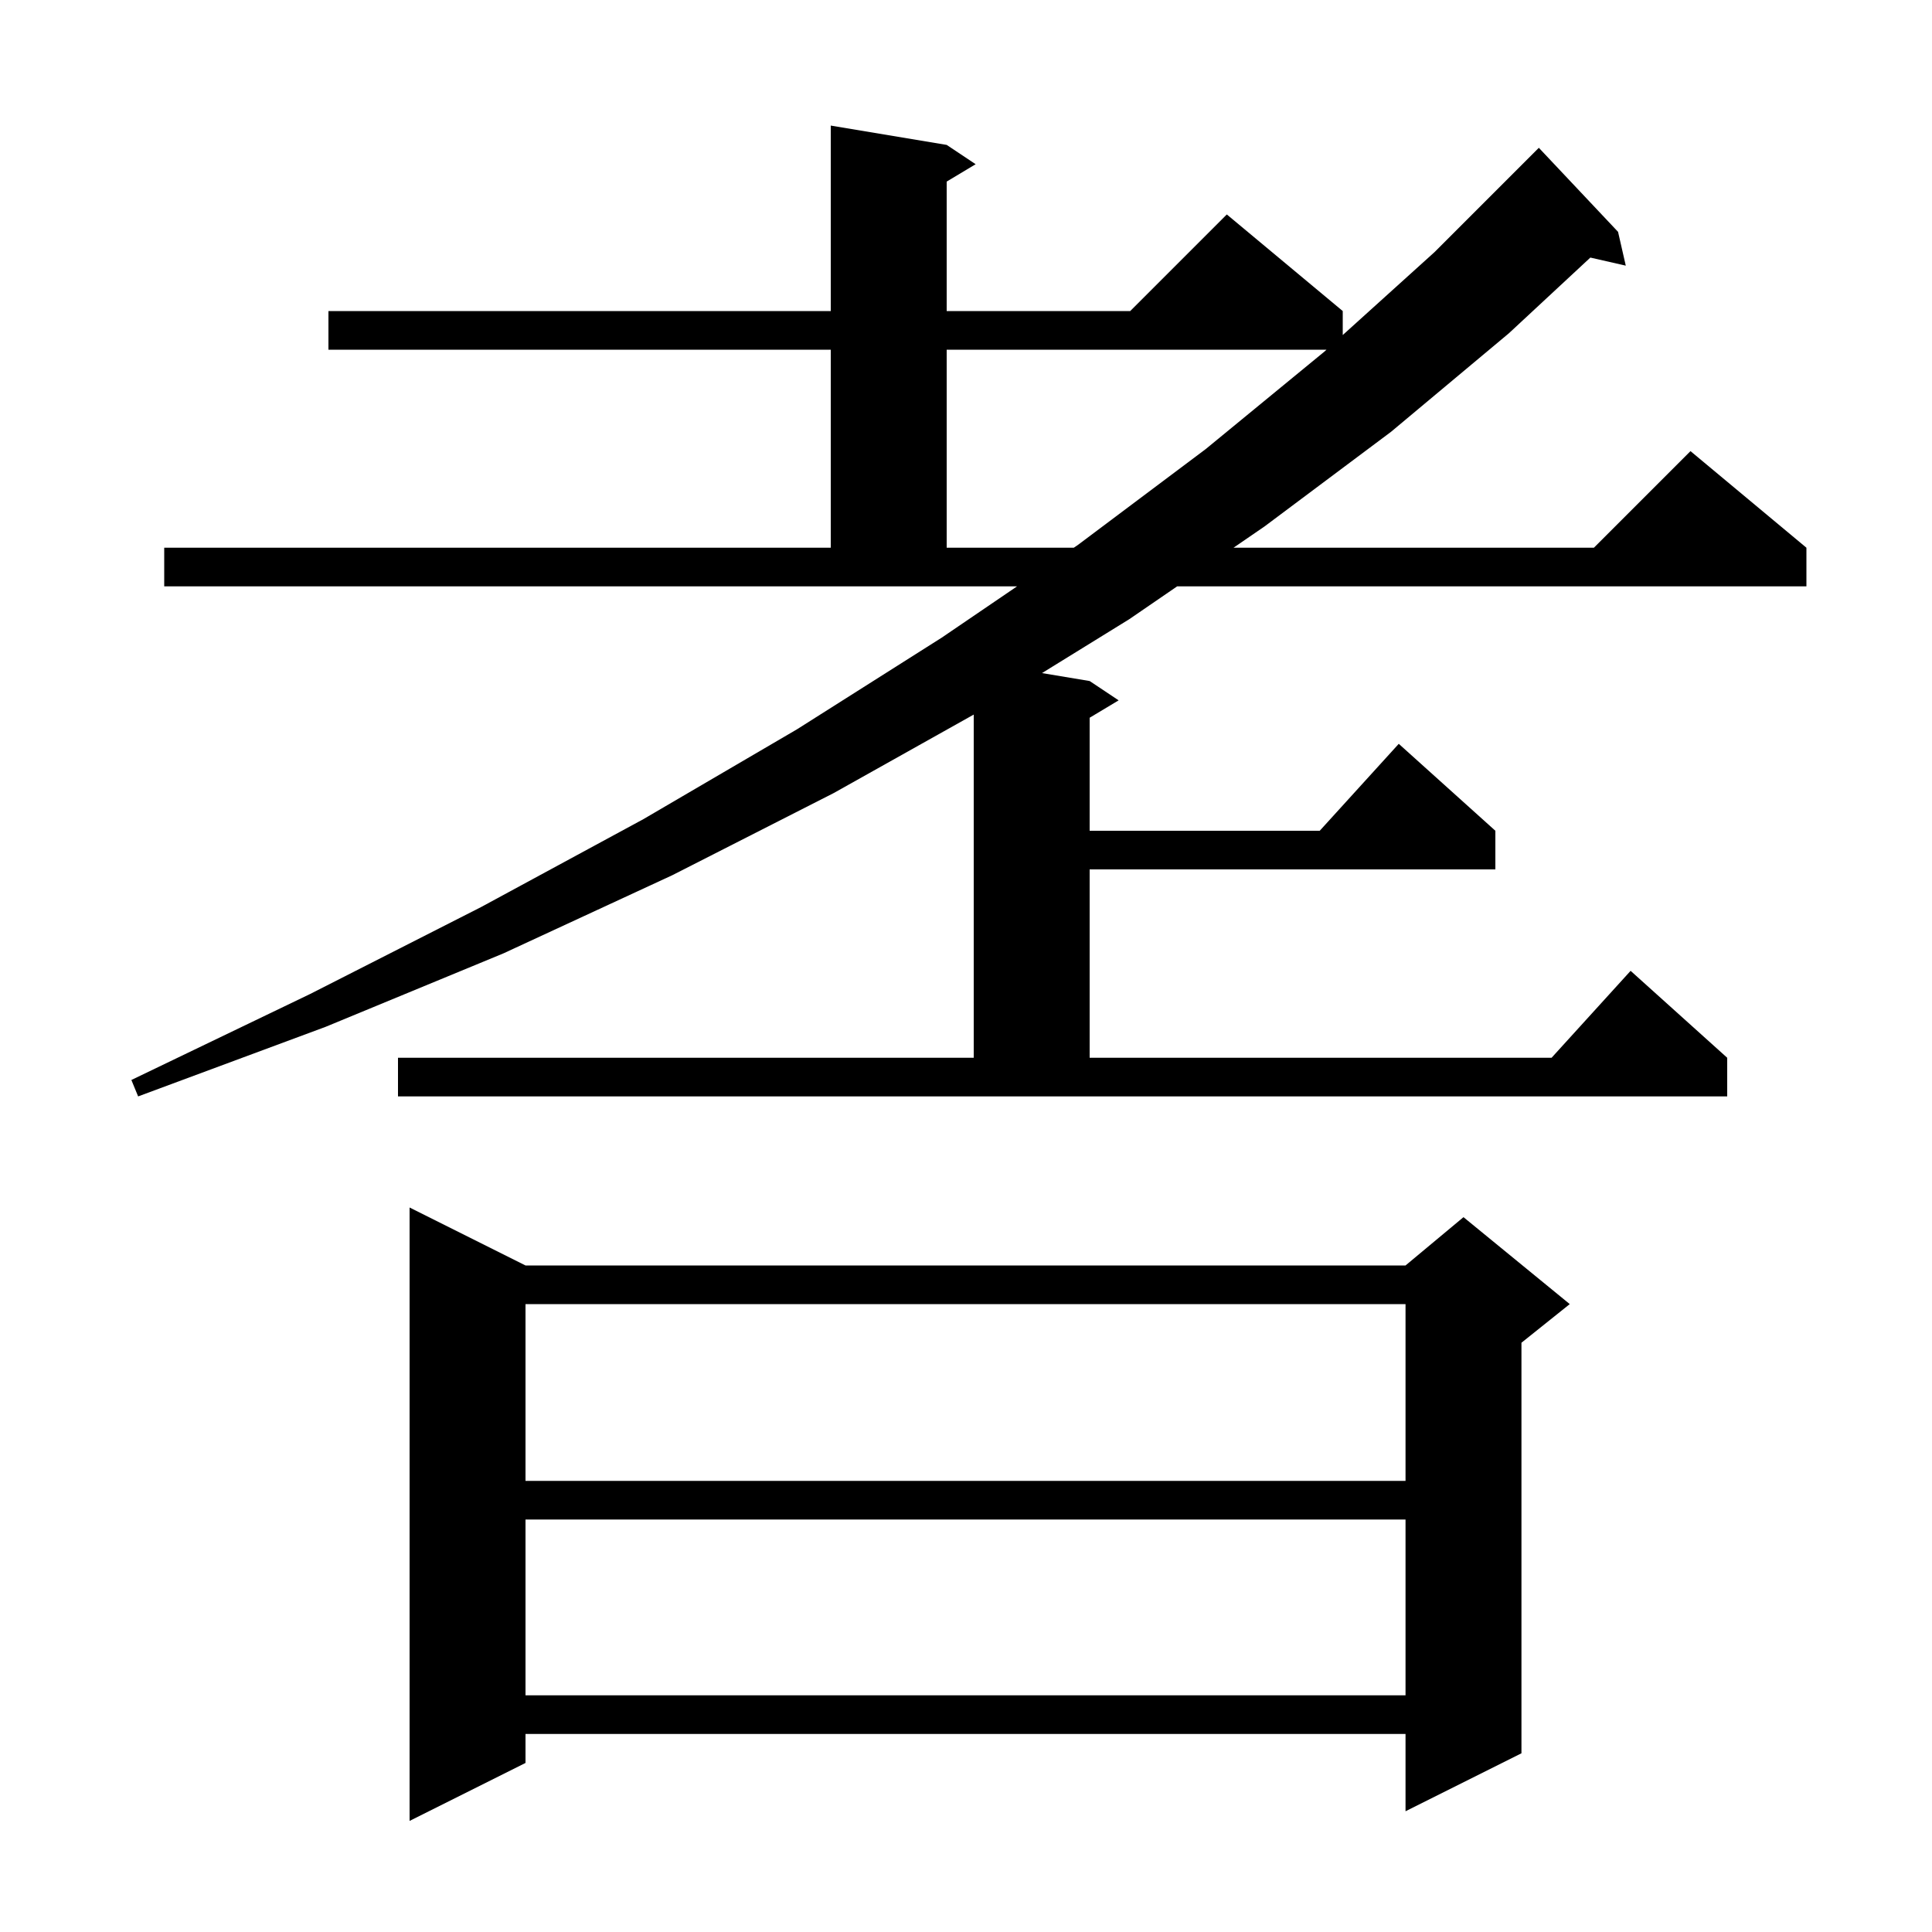 <svg xmlns="http://www.w3.org/2000/svg" xmlns:xlink="http://www.w3.org/1999/xlink" version="1.1" baseProfile="full" viewBox="0 0 200 200" width="200" height="200"><g fill="currentColor"><path d="M 54.4 131.0 L 145.5 131.0 L 151.5 126.0 L 162.5 135.0 L 157.5 139.0 L 157.5 181.5 L 145.5 187.5 L 145.5 179.5 L 54.4 179.5 L 54.4 182.5 L 42.4 188.5 L 42.4 125.0 Z M 54.4 157.3 L 54.4 175.5 L 145.5 175.5 L 145.5 157.3 Z M 54.4 135.0 L 54.4 153.3 L 145.5 153.3 L 145.5 135.0 Z M 167.5 24.0 L 168.3 27.5 L 164.633 26.664 L 156.2 34.5 L 144.0 44.7 L 130.9 54.5 L 127.692 56.7 L 165.0 56.7 L 175.0 46.7 L 187.0 56.7 L 187.0 60.7 L 121.858 60.7 L 116.9 64.1 L 107.866 69.678 L 112.8 70.5 L 115.8 72.5 L 112.8 74.3 L 112.8 86.0 L 136.618 86.0 L 144.8 77.0 L 154.8 86.0 L 154.8 90.0 L 112.8 90.0 L 112.8 109.5 L 160.618 109.5 L 168.8 100.5 L 178.8 109.5 L 178.8 113.5 L 41.2 113.5 L 41.2 109.5 L 100.8 109.5 L 100.8 73.973 L 86.3 82.1 L 69.6 90.6 L 52.1 98.7 L 33.7 106.3 L 14.3 113.5 L 13.6 111.8 L 32.1 102.9 L 49.8 93.9 L 66.6 84.8 L 82.5 75.5 L 97.5 66.0 L 105.284 60.7 L 17.0 60.7 L 17.0 56.7 L 86.0 56.7 L 86.0 36.2 L 34.0 36.2 L 34.0 32.2 L 86.0 32.2 L 86.0 13.0 L 98.0 15.0 L 101.0 17.0 L 98.0 18.8 L 98.0 32.2 L 117.0 32.2 L 127.0 22.2 L 139.0 32.2 L 139.0 34.683 L 148.5 26.1 L 159.3 15.3 Z M 98.0 36.2 L 98.0 56.7 L 111.159 56.7 L 111.6 56.4 L 124.8 46.5 L 137.1 36.4 L 137.321 36.2 Z "/></g></svg>
